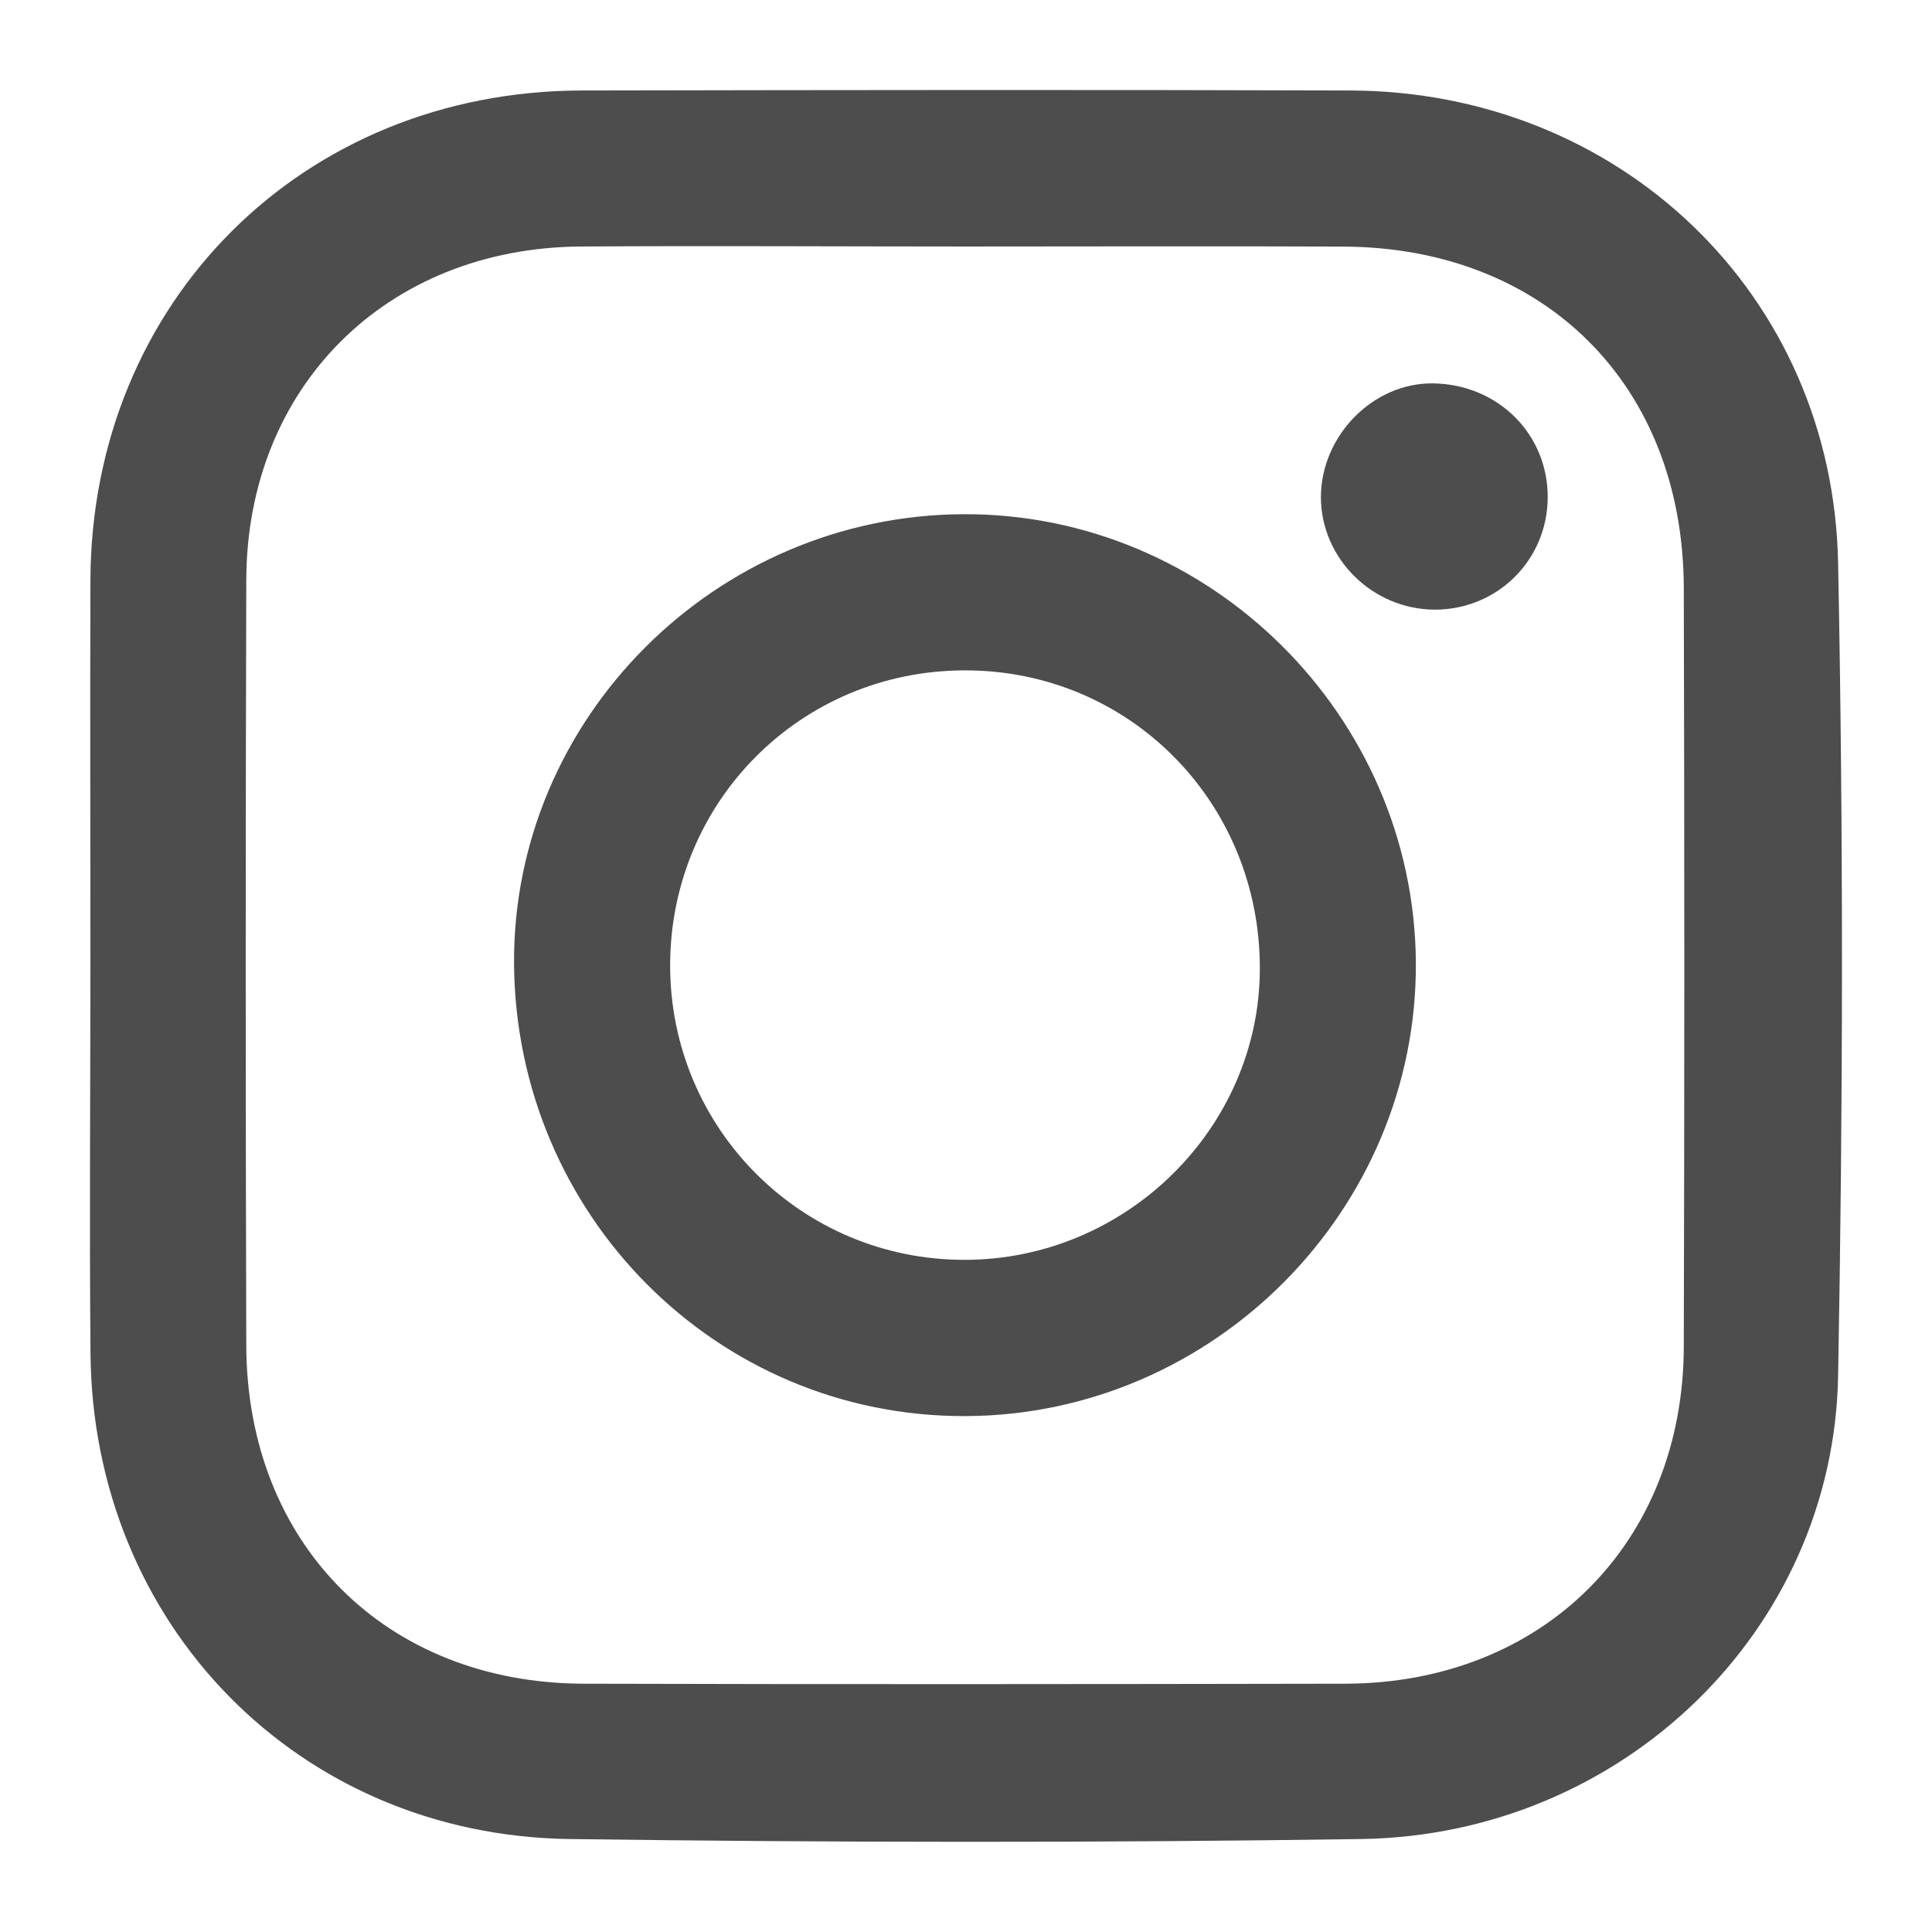 <?xml version="1.0" encoding="utf-8"?>
<!-- Generator: Adobe Illustrator 16.0.0, SVG Export Plug-In . SVG Version: 6.00 Build 0)  -->
<!DOCTYPE svg PUBLIC "-//W3C//DTD SVG 1.1//EN" "http://www.w3.org/Graphics/SVG/1.1/DTD/svg11.dtd">
<svg version="1.1" id="Capa_1" xmlns="http://www.w3.org/2000/svg" xmlns:xlink="http://www.w3.org/1999/xlink" x="0px" y="0px"
	 width="25.001px" height="25px" viewBox="0 0 25.001 25" enable-background="new 0 0 25.001 25" xml:space="preserve">
<g>
	<path fill-rule="evenodd" clip-rule="evenodd" fill="#4D4D4D" d="M1.17,12.423c0-1.637-0.005-3.271,0-4.908
		c0.01-3.606,2.745-6.336,6.356-6.344c3.314-0.006,6.635-0.011,9.945,0c3.484,0.01,6.248,2.634,6.315,6.116
		c0.069,3.506,0.064,7.016,0,10.521c-0.061,3.297-2.796,5.94-6.172,5.99c-3.418,0.05-6.834,0.046-10.252,0
		c-3.511-0.052-6.166-2.786-6.191-6.294C1.156,15.813,1.17,14.114,1.17,12.423z M12.508,3.19c-1.663,0-3.33-0.011-4.995,0
		C5,3.208,3.191,5.009,3.187,7.513c-0.01,3.299-0.01,6.6,0,9.902c0.01,2.566,1.807,4.366,4.365,4.373
		c3.287,0.009,6.571,0.006,9.857,0c2.556-0.006,4.375-1.817,4.38-4.365c0.009-3.271,0.009-6.542,0-9.815
		c-0.007-2.624-1.802-4.41-4.415-4.417C15.75,3.184,14.132,3.19,12.508,3.19z"/>
	<path fill-rule="evenodd" clip-rule="evenodd" fill="#4D4D4D" d="M6.652,12.475c-0.021-3.179,2.609-5.809,5.819-5.821
		c3.187-0.011,5.828,2.604,5.851,5.799c0.021,3.2-2.613,5.86-5.826,5.872C9.28,18.338,6.678,15.728,6.652,12.475z M8.672,12.489
		c-0.002,2.115,1.702,3.817,3.812,3.814c2.09-0.001,3.819-1.709,3.819-3.772c0.002-2.149-1.688-3.86-3.819-3.856
		C10.366,8.677,8.675,10.37,8.672,12.489z"/>
	<path fill-rule="evenodd" clip-rule="evenodd" fill="#4D4D4D" d="M18.543,4.961c0.841,0.011,1.49,0.656,1.485,1.479
		c-0.005,0.809-0.651,1.449-1.461,1.449c-0.806-0.002-1.472-0.661-1.474-1.454C17.094,5.641,17.764,4.953,18.543,4.961z"/>
</g>
</svg>
